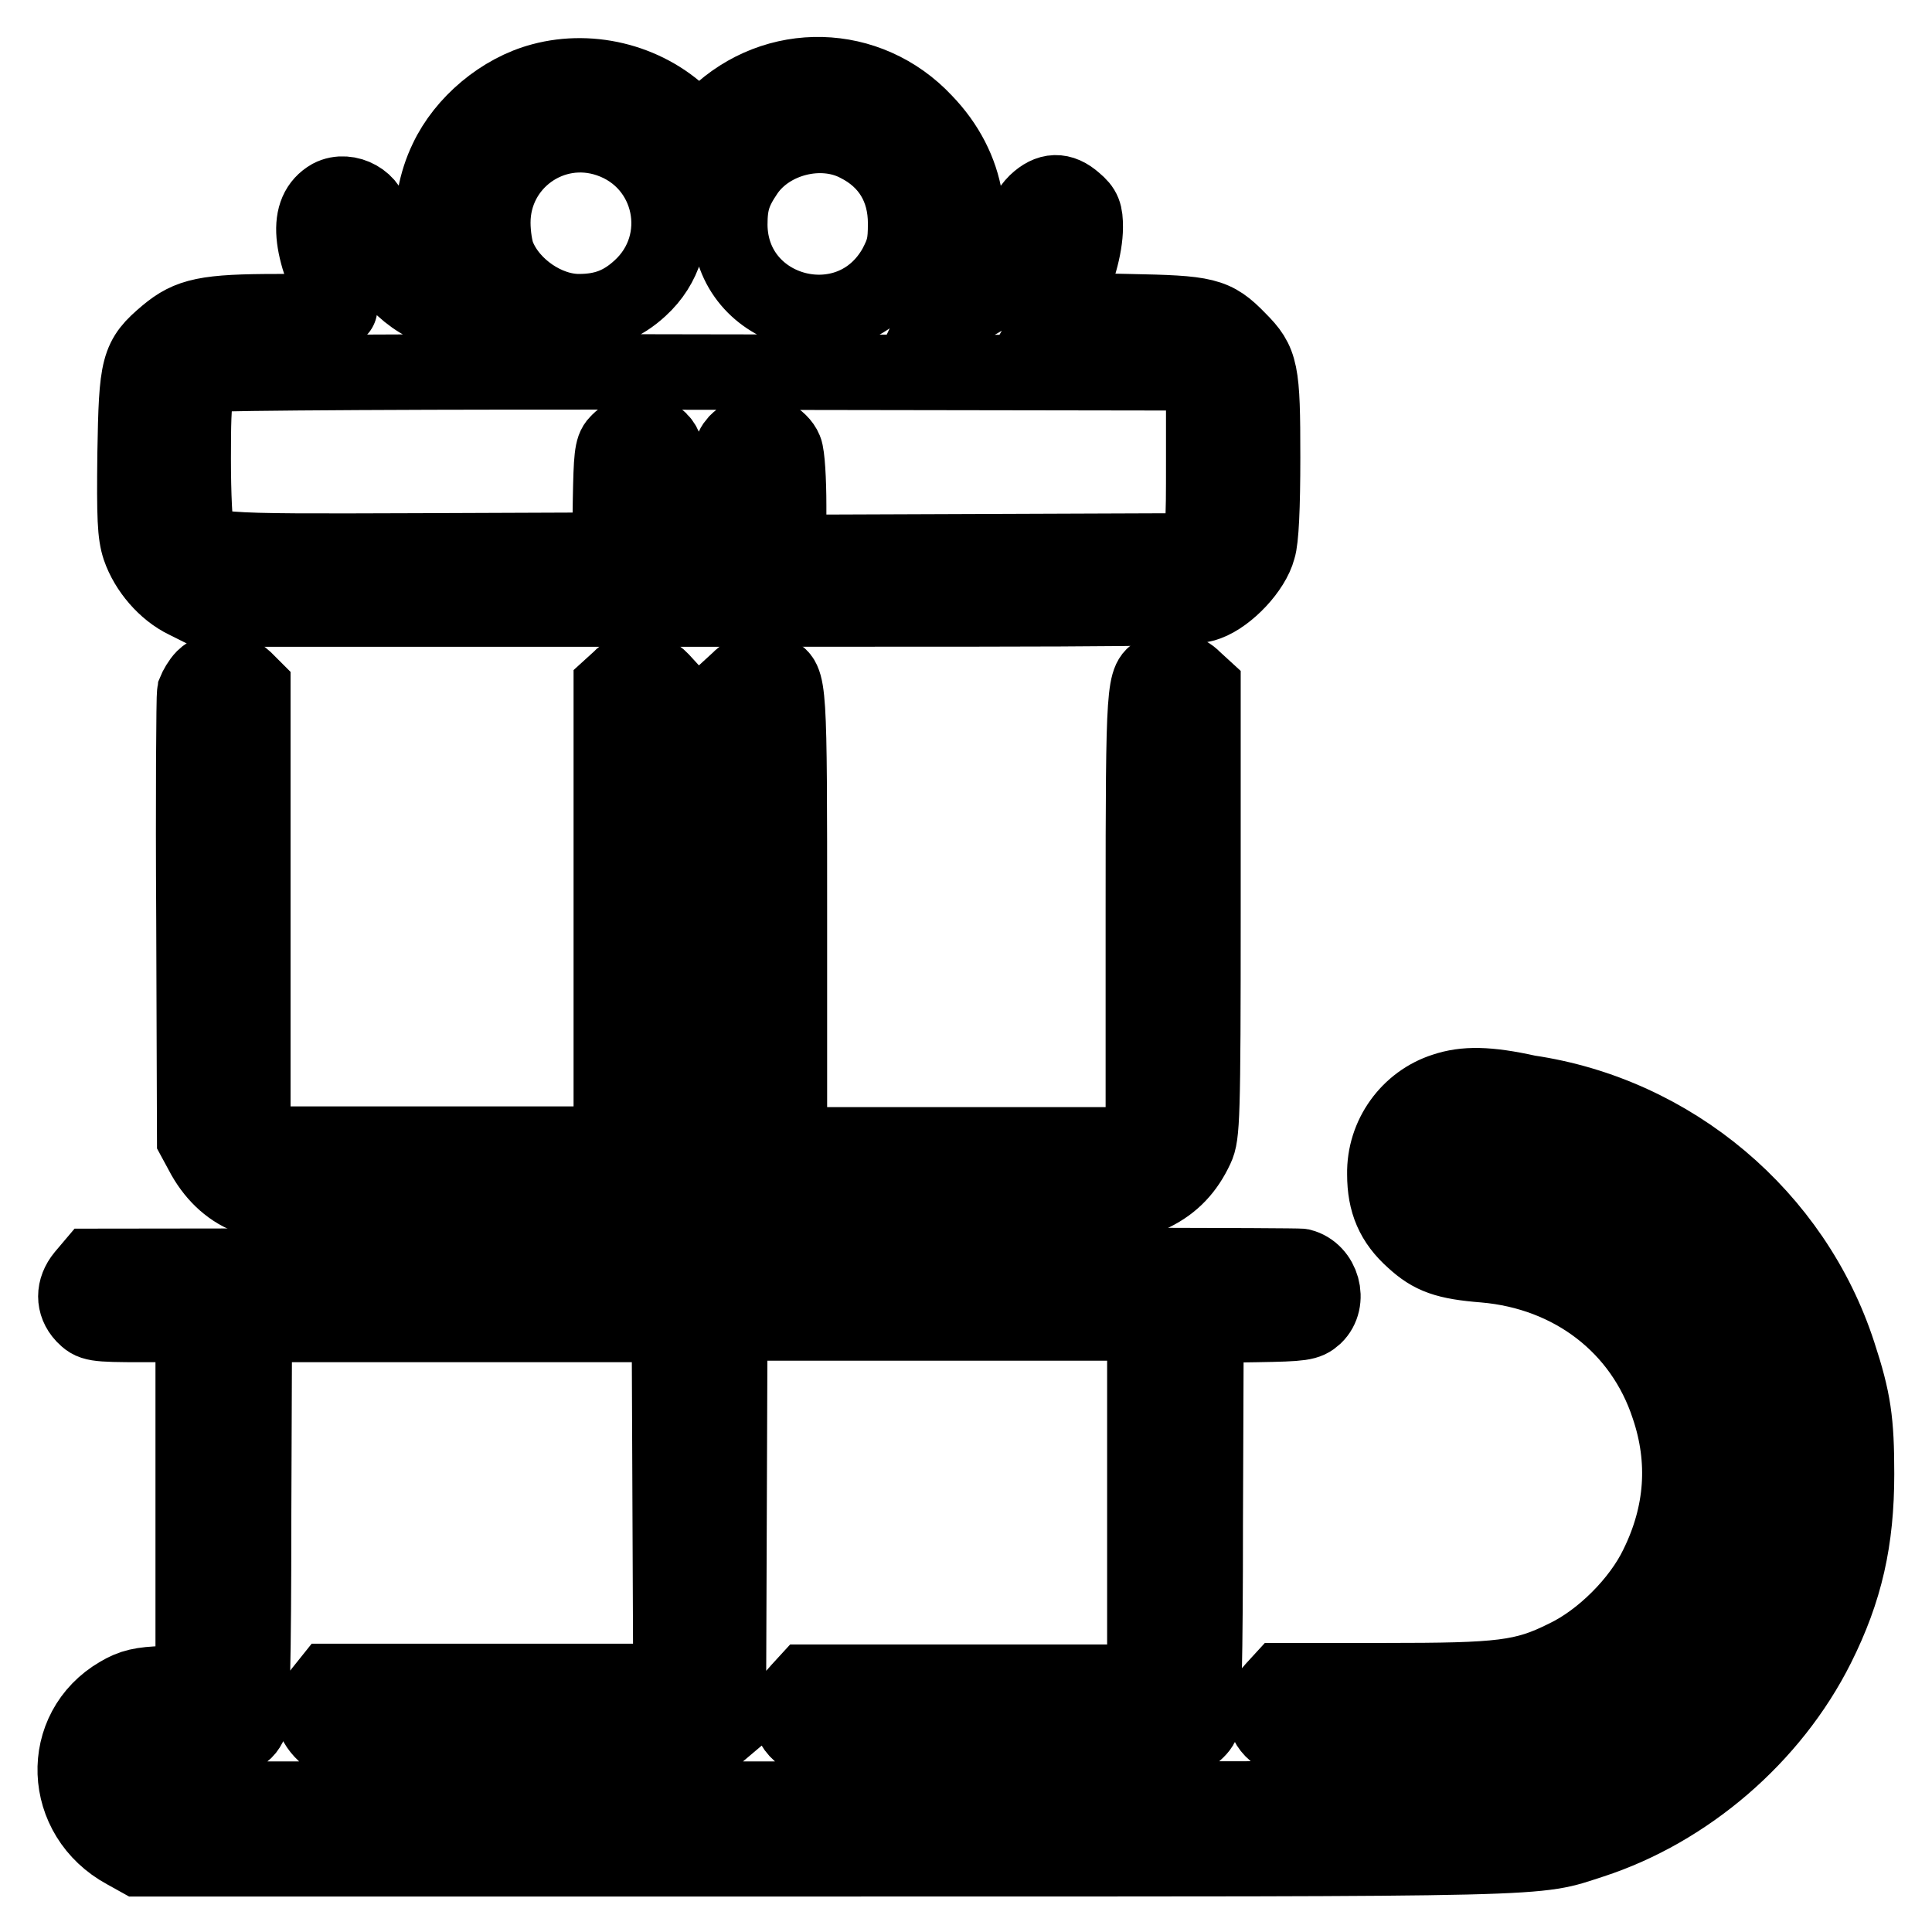 <?xml version="1.0" encoding="utf-8"?>
<!-- Svg Vector Icons : http://www.onlinewebfonts.com/icon -->
<!DOCTYPE svg PUBLIC "-//W3C//DTD SVG 1.1//EN" "http://www.w3.org/Graphics/SVG/1.1/DTD/svg11.dtd">
<svg version="1.1" xmlns="http://www.w3.org/2000/svg" xmlns:xlink="http://www.w3.org/1999/xlink" x="0px" y="0px" viewBox="0 0 256 256" enable-background="new 0 0 256 256" xml:space="preserve">
<g><g><g><path stroke-width="10" fill-opacity="0" stroke="#000000"  d="M71.8,10.7c-5.3,1.4-10.3,5.6-12.6,10.5c-2.9,6-2.4,13.8,1.2,18.8l0.9,1.3h-1c-4.1,0-9-4-10.3-8.3c-0.4-1.4-0.7-3.1-0.7-3.8c0-2.5-3.2-4.3-5.5-3.1c-3.3,1.9-2.9,6.6,1.2,14.8c0.1,0.2-3.6,0.4-8.1,0.4c-9.6,0-11.8,0.5-14.8,3c-3.8,3.2-4,4.1-4.2,15.8c-0.1,8.5,0,10.7,0.6,12.5c1,2.9,3.4,5.7,6.1,7l2.2,1.1h65.5c62.3,0,65.6,0,67.7-0.8c2.7-1,6-4.5,6.7-7.2c0.4-1.2,0.6-5.5,0.6-12.1c0-11.5-0.2-12.6-3.2-15.6c-3.2-3.3-4.3-3.5-14.6-3.7l-9.4-0.2l1.1-1.9c1.5-2.6,2.6-6.5,2.6-9.1c0-1.8-0.2-2.4-1.4-3.4c-1.8-1.6-3.4-1.5-5.1,0.1c-1,1-1.3,1.8-1.3,2.9c0,2.3-1.2,5.5-2.8,7.4s-5.5,4.1-7.4,4.1h-1.3l1.6-3.4c3.6-7.5,2.3-15.6-3.6-21.7c-7.5-8-19.7-8.3-27.6-0.7l-2.2,2.2L91,16C86.1,10.9,78.5,8.9,71.8,10.7z M80.7,18.5c8.5,2.9,10.7,13.7,4.1,19.7c-2.4,2.2-4.8,3.1-8.1,3.1c-4.3,0-9-3.2-10.7-7.3c-0.4-0.9-0.7-2.9-0.7-4.5C65.3,21.5,73.1,15.9,80.7,18.5z M113.6,19.1c4.2,2.1,6.4,5.8,6.4,10.5c0,2.7-0.2,3.6-1.3,5.7c-5.9,10.6-21.9,6.5-22-5.5c0-3,0.5-4.5,2.2-7C102,18.3,108.8,16.6,113.6,19.1z M158.3,50.5l1.2,1.1V61c0,9.2,0,9.4-1.1,10.7l-1.1,1.3l-26.4,0.1l-26.4,0.1V67c0-3.4-0.2-6.7-0.5-7.4c-0.6-1.5-2.9-2.7-4.3-2.3c-0.6,0.1-1.5,0.7-2.1,1.3c-0.8,0.9-1,1.7-1.1,7.7l-0.1,6.7l-3.8,0.1l-3.8,0.1v-6.3c0-7.1-0.5-8.6-2.8-9.4c-1.6-0.6-3-0.1-4.2,1.2c-0.7,0.7-0.8,2-0.9,7.5l-0.1,6.7l-25.5,0.1c-27.8,0.1-28.2,0.1-29.2-2.4c-0.3-0.7-0.5-5.1-0.5-9.8c0-9.3,0.2-10.2,2.5-11.2c0.5-0.2,29.5-0.4,65-0.3l64,0.1L158.3,50.5z"/><path stroke-width="10" fill-opacity="0" stroke="#000000"  d="M27,89.8c-0.5,0.5-1,1.4-1.2,1.9c-0.1,0.6-0.2,14.1-0.1,30.1l0.1,29.1l1.3,2.4c1.5,2.6,3.6,4.5,6.2,5.4c1.3,0.5,13.6,0.6,59.4,0.6h57.7l2.4-1.2c2.6-1.3,4.4-3.2,5.7-6c0.8-1.7,0.9-3.8,0.9-31.5V91.1l-1.2-1.1c-1.1-1.2-3-1.5-4.6-0.9c-2,0.8-2.1,1.2-2.1,31.6v28.7l-1.2,1.1l-1.1,1.2H127h-22.4v-29.8c0-31.5,0-31.9-2.1-32.7c-1.6-0.6-3.5-0.3-4.6,0.9l-1.2,1.1v30.3v30.2h-3.9h-3.9l-0.1-30.2l-0.1-30.2l-1.1-1.2c-1.5-1.6-4.1-1.7-5.5-0.1L81,91v30.3v30.3H58.5H35.9l-1.2-1.4l-1.2-1.4V120V91.1L32.4,90C30.9,88.6,28.4,88.4,27,89.8z"/><path stroke-width="10" fill-opacity="0" stroke="#000000"  d="M191.4,144.5c-4.7,1.5-8,6-7.9,11.1c0,3.7,1.1,6.3,3.8,8.7c2.4,2.2,4.3,2.9,9.4,3.3c11.6,1,20.9,8.1,24.4,18.8c2.4,7.1,1.9,14.2-1.5,21.1c-2.3,4.8-7.3,9.8-12.1,12.1c-5.6,2.8-8.6,3.1-24.1,3.1h-13.6l-1.1,1.2c-1.6,1.7-1.5,4.2,0.2,5.6l1.2,1.1h13.5c15.1,0,19.4-0.5,24.8-2.7c14.7-6.2,23.8-21.6,21.7-36.9c-1.1-8.4-4.4-15.1-10.2-20.9c-6.1-6-12.8-9.2-22-10.3c-5.6-0.7-6.6-1.3-6.6-4.1c0-2,1.1-3.4,3-3.9c2.1-0.5,10,0.7,14.7,2.3c12.1,4.2,22.3,14.1,26.6,26c3.5,9.6,3.6,19.4,0.3,29c-4.2,12.5-14.4,22.6-26.9,26.9c-7.5,2.5-3.6,2.4-99.8,2.4H20.5l-1.3-1.3c-1.4-1.4-1.7-2.7-0.8-4.3c1-1.9,1.8-2.1,6.9-2.2c5.3,0,6.9-0.4,7.7-2c0.4-0.7,0.6-8.9,0.6-27l0.1-26.1h27.5h27.5l0.1,23.6l0.1,23.7H66.3H43.7l-1.2,1.5c-1.5,1.8-1.3,3.7,0.5,5.4l1.2,1H69h24.9l1.3-1.1l1.3-1.1l0.1-26.6l0.1-26.6h27.5h27.5v23.8v23.8h-22.4h-22.4l-1.1,1.2c-1.9,1.9-1.4,4.8,1,6.1c1.4,0.7,49,0.8,50.6,0c0.6-0.3,1.4-1,1.7-1.5c0.4-0.7,0.6-8.9,0.6-27l0.1-26.1l6.7-0.1c6.1-0.1,6.7-0.2,7.7-1.1c2.1-2,1-5.9-1.8-6.6c-0.6-0.1-36.9-0.2-80.6-0.1l-79.6,0.1l-1.1,1.3c-1.4,1.7-1.4,3.7,0,5.2c1.1,1.1,1.3,1.2,7.8,1.2h6.7v23.7v23.7l-3.8,0.2c-3.1,0.1-4.3,0.4-6,1.4c-8.1,4.7-7.7,16.2,0.8,20.8l1.8,1h91.4c98.2,0,93.3,0.1,101.1-2.4c12.6-4.1,23.9-13.8,29.9-25.8c3.7-7.4,5.2-14,5.2-22.8c0-7-0.4-9.8-2.4-15.9c-5.9-18.2-22-31.8-41.1-34.6C197.1,143.6,194.1,143.6,191.4,144.5z"/></g></g></g>
</svg>